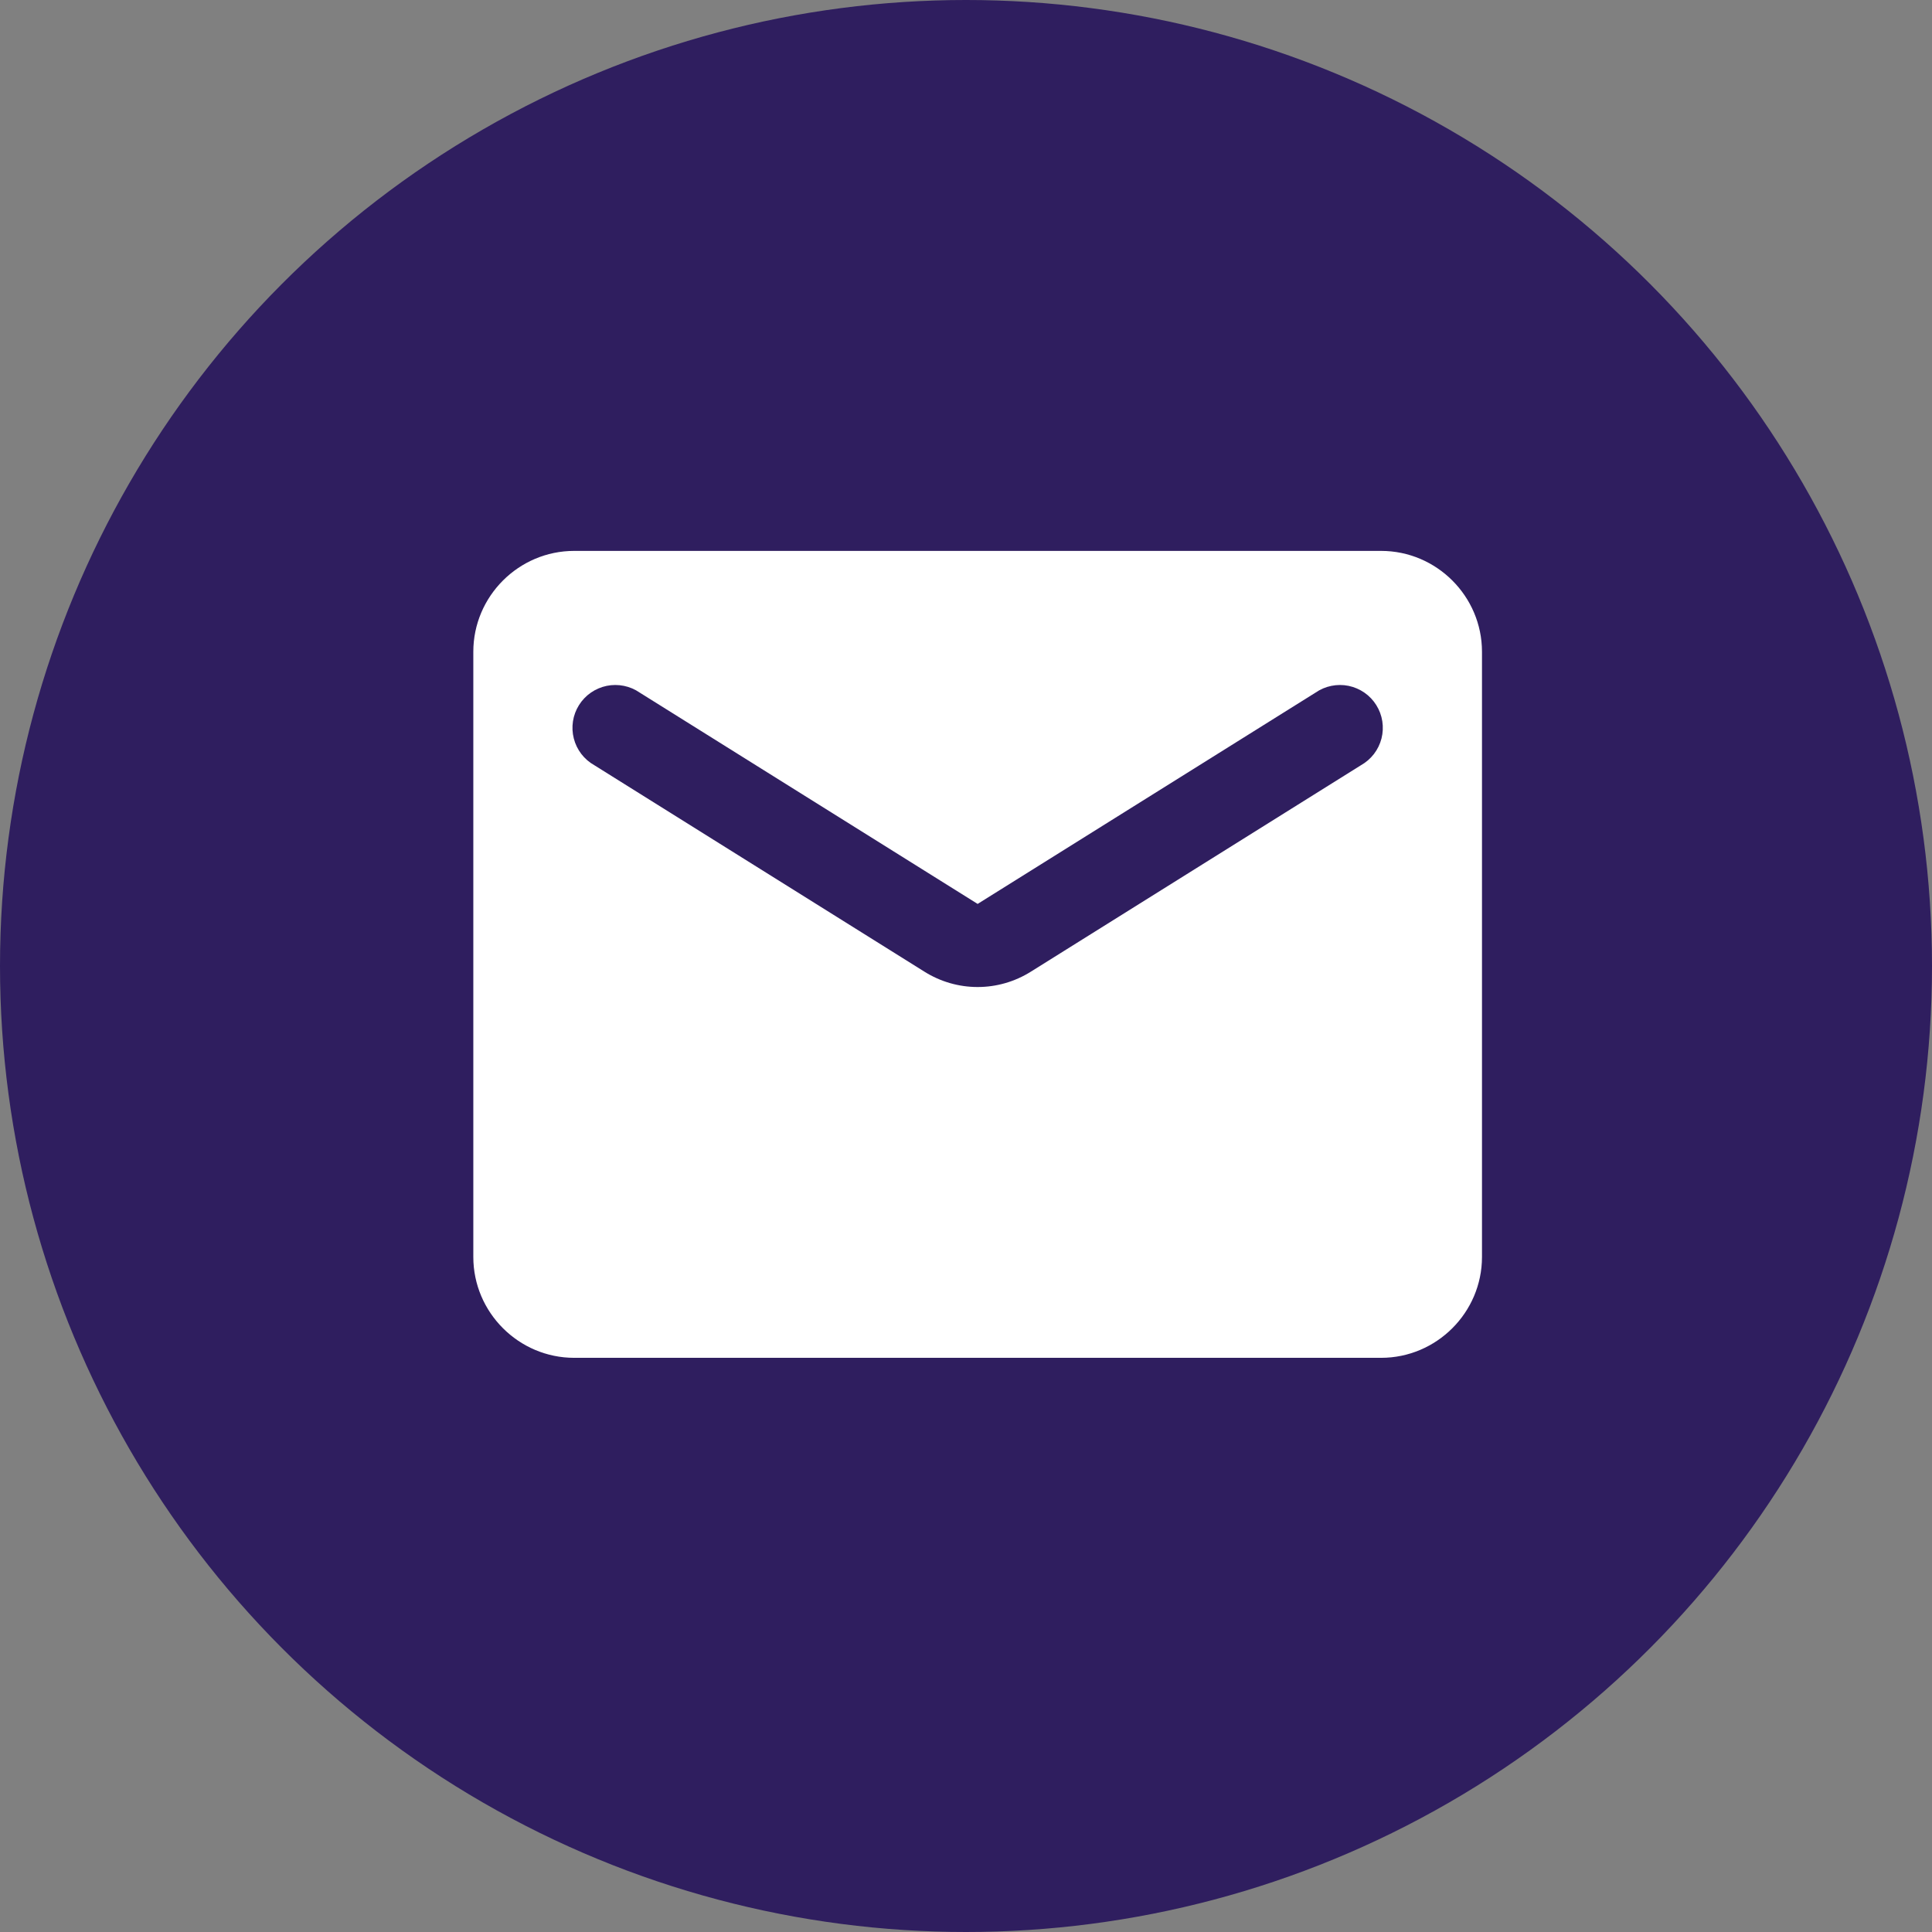 <?xml version="1.0" encoding="UTF-8"?> <svg xmlns="http://www.w3.org/2000/svg" width="83" height="83" viewBox="0 0 83 83" fill="none"><rect x="0" y="0" width="83" height="83" fill="#808080" stroke="none"/> <circle cx="41.5" cy="41.5" r="41.5" fill="#2F1E5F"></circle> <path d="M59.334 23.667H24.667C22.284 23.667 20.334 25.617 20.334 28V54C20.334 56.383 22.284 58.333 24.667 58.333H59.334C61.717 58.333 63.667 56.383 63.667 54V28C63.667 25.617 61.717 23.667 59.334 23.667ZM58.467 32.875L44.297 41.737C42.889 42.625 41.112 42.625 39.703 41.737L25.534 32.875C25.316 32.753 25.126 32.588 24.974 32.391C24.823 32.193 24.712 31.967 24.651 31.725C24.589 31.484 24.577 31.233 24.615 30.986C24.653 30.74 24.741 30.504 24.873 30.293C25.005 30.082 25.179 29.899 25.383 29.757C25.588 29.615 25.819 29.516 26.063 29.465C26.307 29.415 26.559 29.415 26.803 29.465C27.047 29.514 27.279 29.613 27.483 29.755L42 38.833L56.517 29.755C56.722 29.613 56.953 29.514 57.197 29.465C57.441 29.415 57.693 29.415 57.937 29.465C58.181 29.516 58.412 29.615 58.617 29.757C58.822 29.899 58.995 30.082 59.127 30.293C59.259 30.504 59.347 30.74 59.385 30.986C59.423 31.233 59.411 31.484 59.35 31.725C59.288 31.967 59.178 32.193 59.026 32.391C58.874 32.588 58.684 32.753 58.467 32.875Z" fill="white"></path> </svg> 